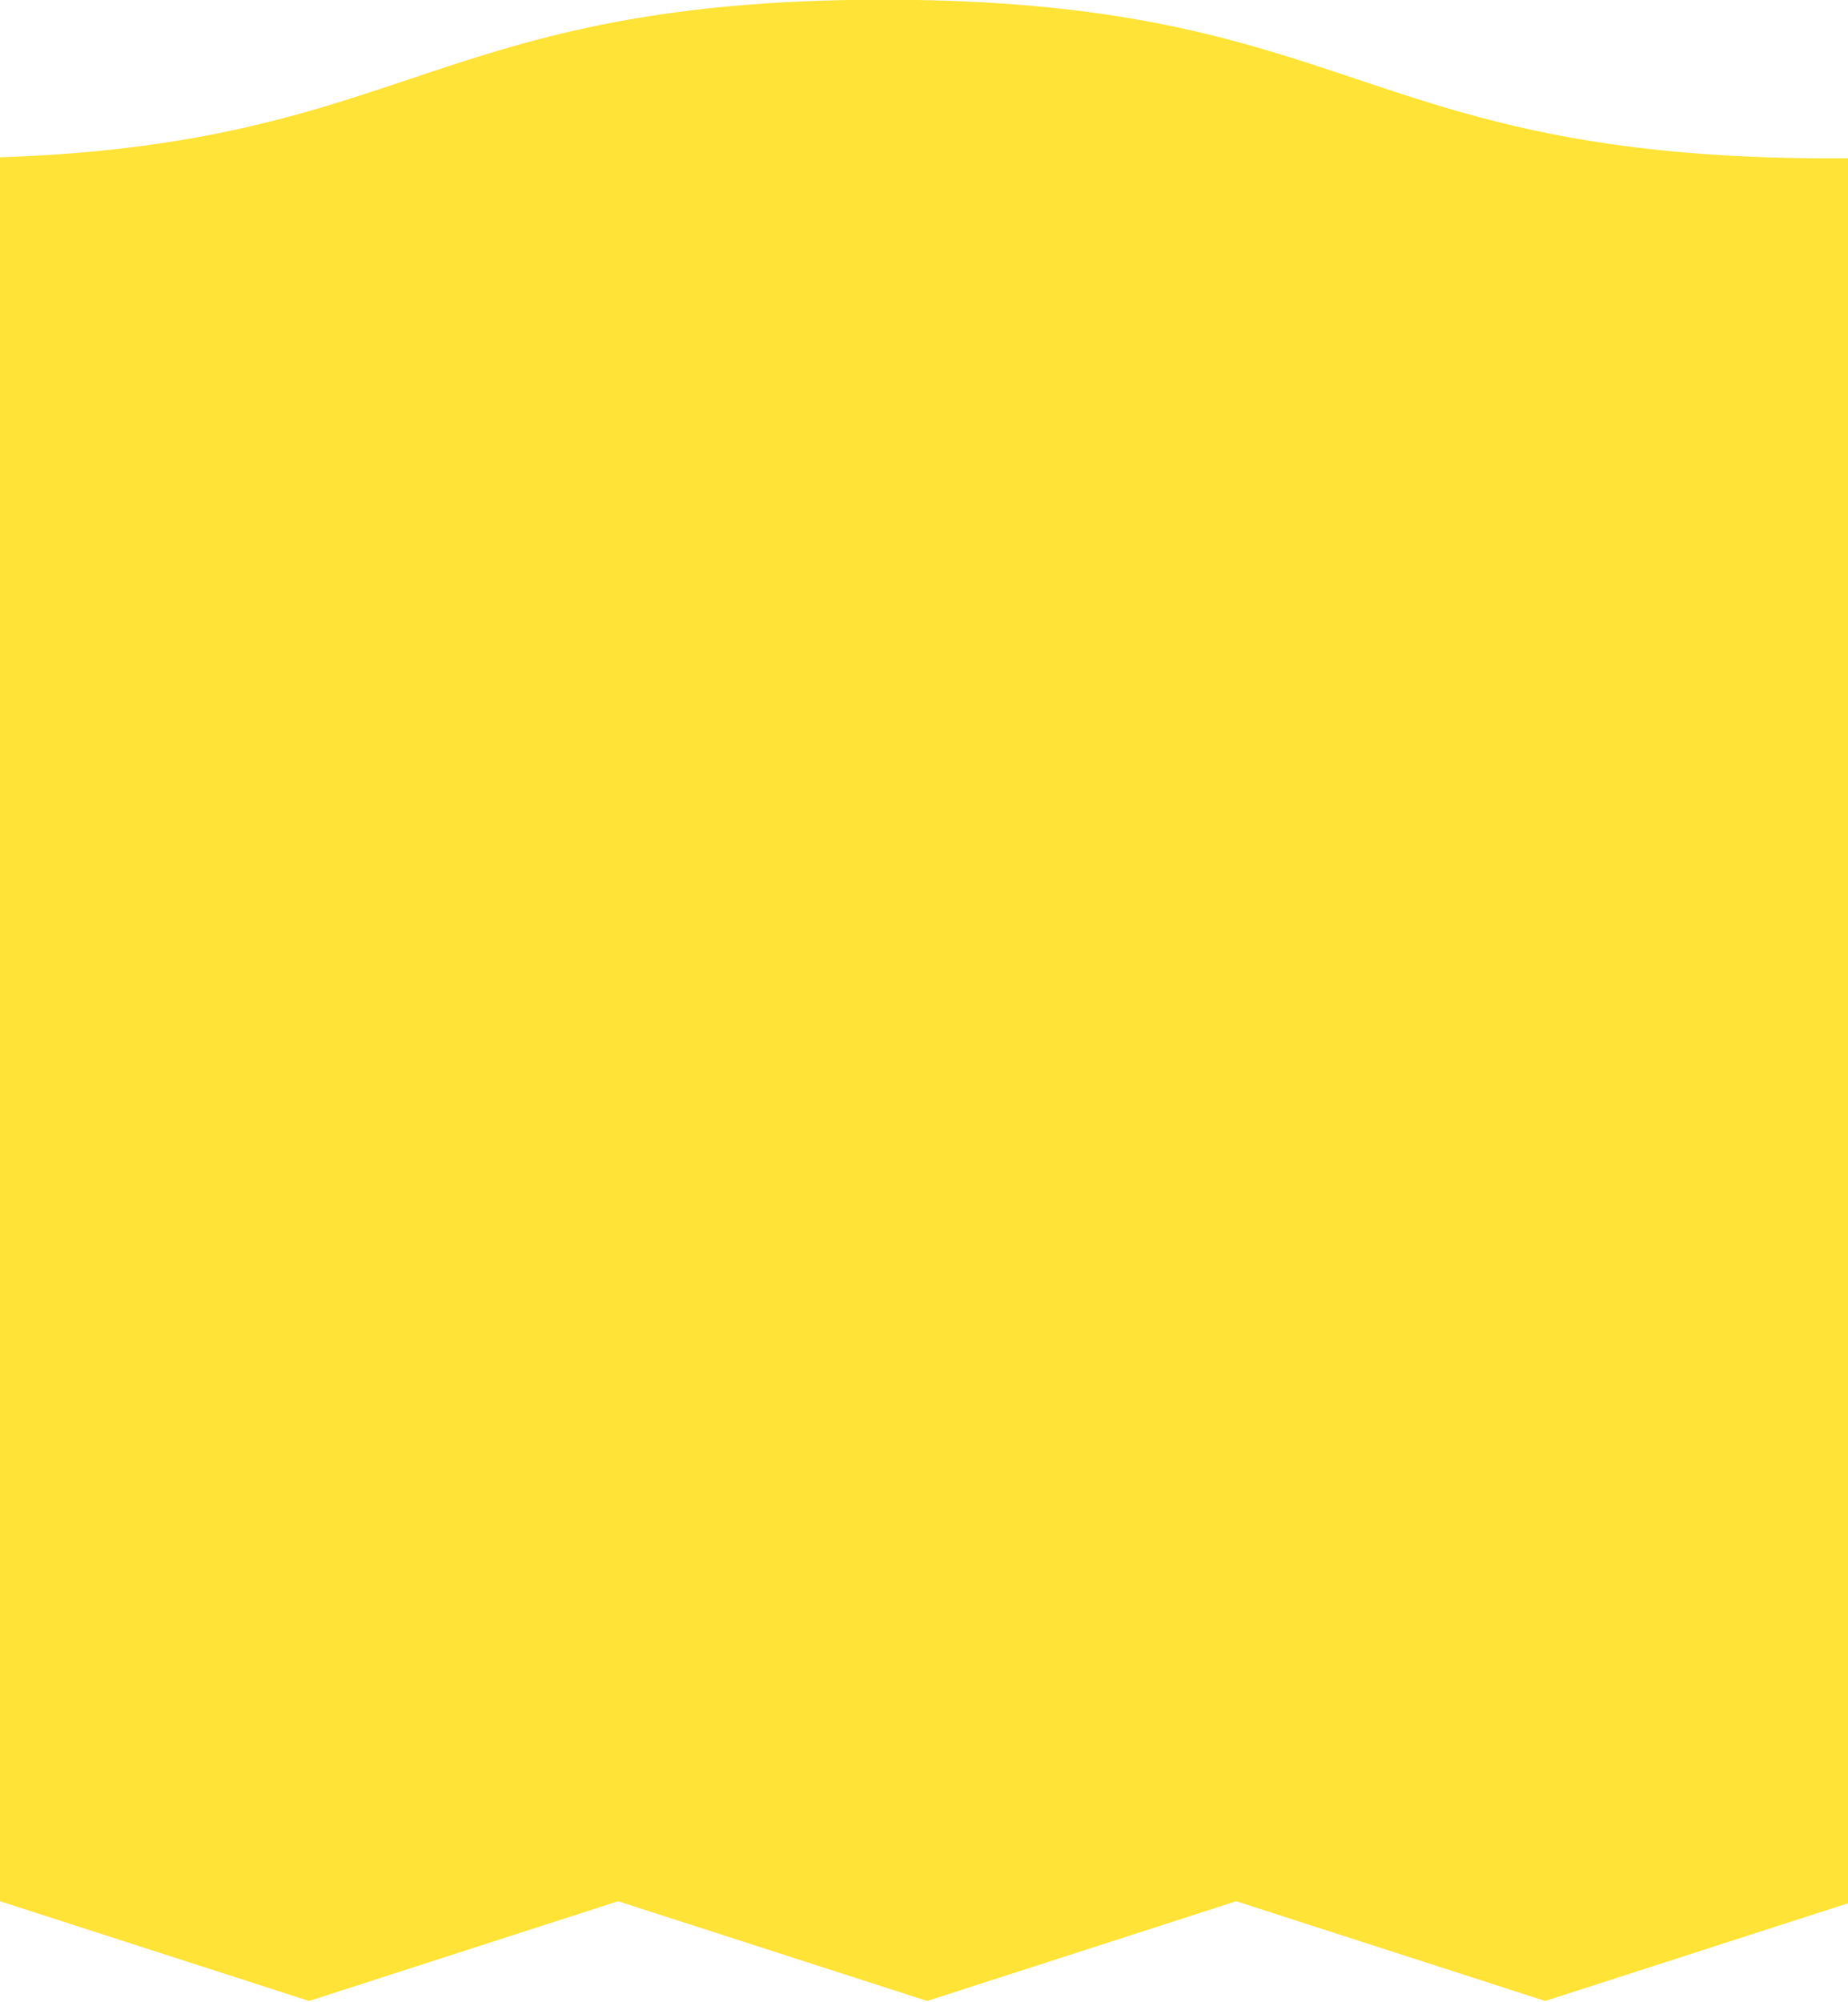 <svg height="406" viewBox="0 0 375 406" width="375" xmlns="http://www.w3.org/2000/svg" xmlns:xlink="http://www.w3.org/1999/xlink"><clipPath id="a"><path d="m0 2683h375v406h-375z"/></clipPath><g clip-path="url(#a)" fill="#ffe336" transform="translate(0 -2683)"><path d="m0 0h395v239h-395z" transform="translate(-10 2774)"/><path d="m219.428 296.776v-133.5c48.124 0 72.587-8.19 96.244-16.111 23.588-7.9 47.978-16.064 95.952-16.064s72.363 8.167 95.951 16.064c23.657 7.921 48.119 16.111 96.243 16.111s72.59-8.19 96.249-16.111c23.588-7.9 47.98-16.064 95.954-16.064s72.367 8.167 95.955 16.064c23.659 7.921 48.122 16.111 96.249 16.111v133.5z" transform="translate(-232.429 2551.839)"/><path d="m648.861 805.867-.045-.014-62.669-20.216-62.711 20.23-.045-.014-62.667-20.216-62.711 20.23-.045-.014-62.668-20.216-62.712 20.23-.045-.014-62.666-20.216-62.711 20.23-.045-.014-62.662-20.216v75.841h627.116v-75.841z" transform="matrix(-1 0 0 -1 648.847 3874.478)"/></g></svg>